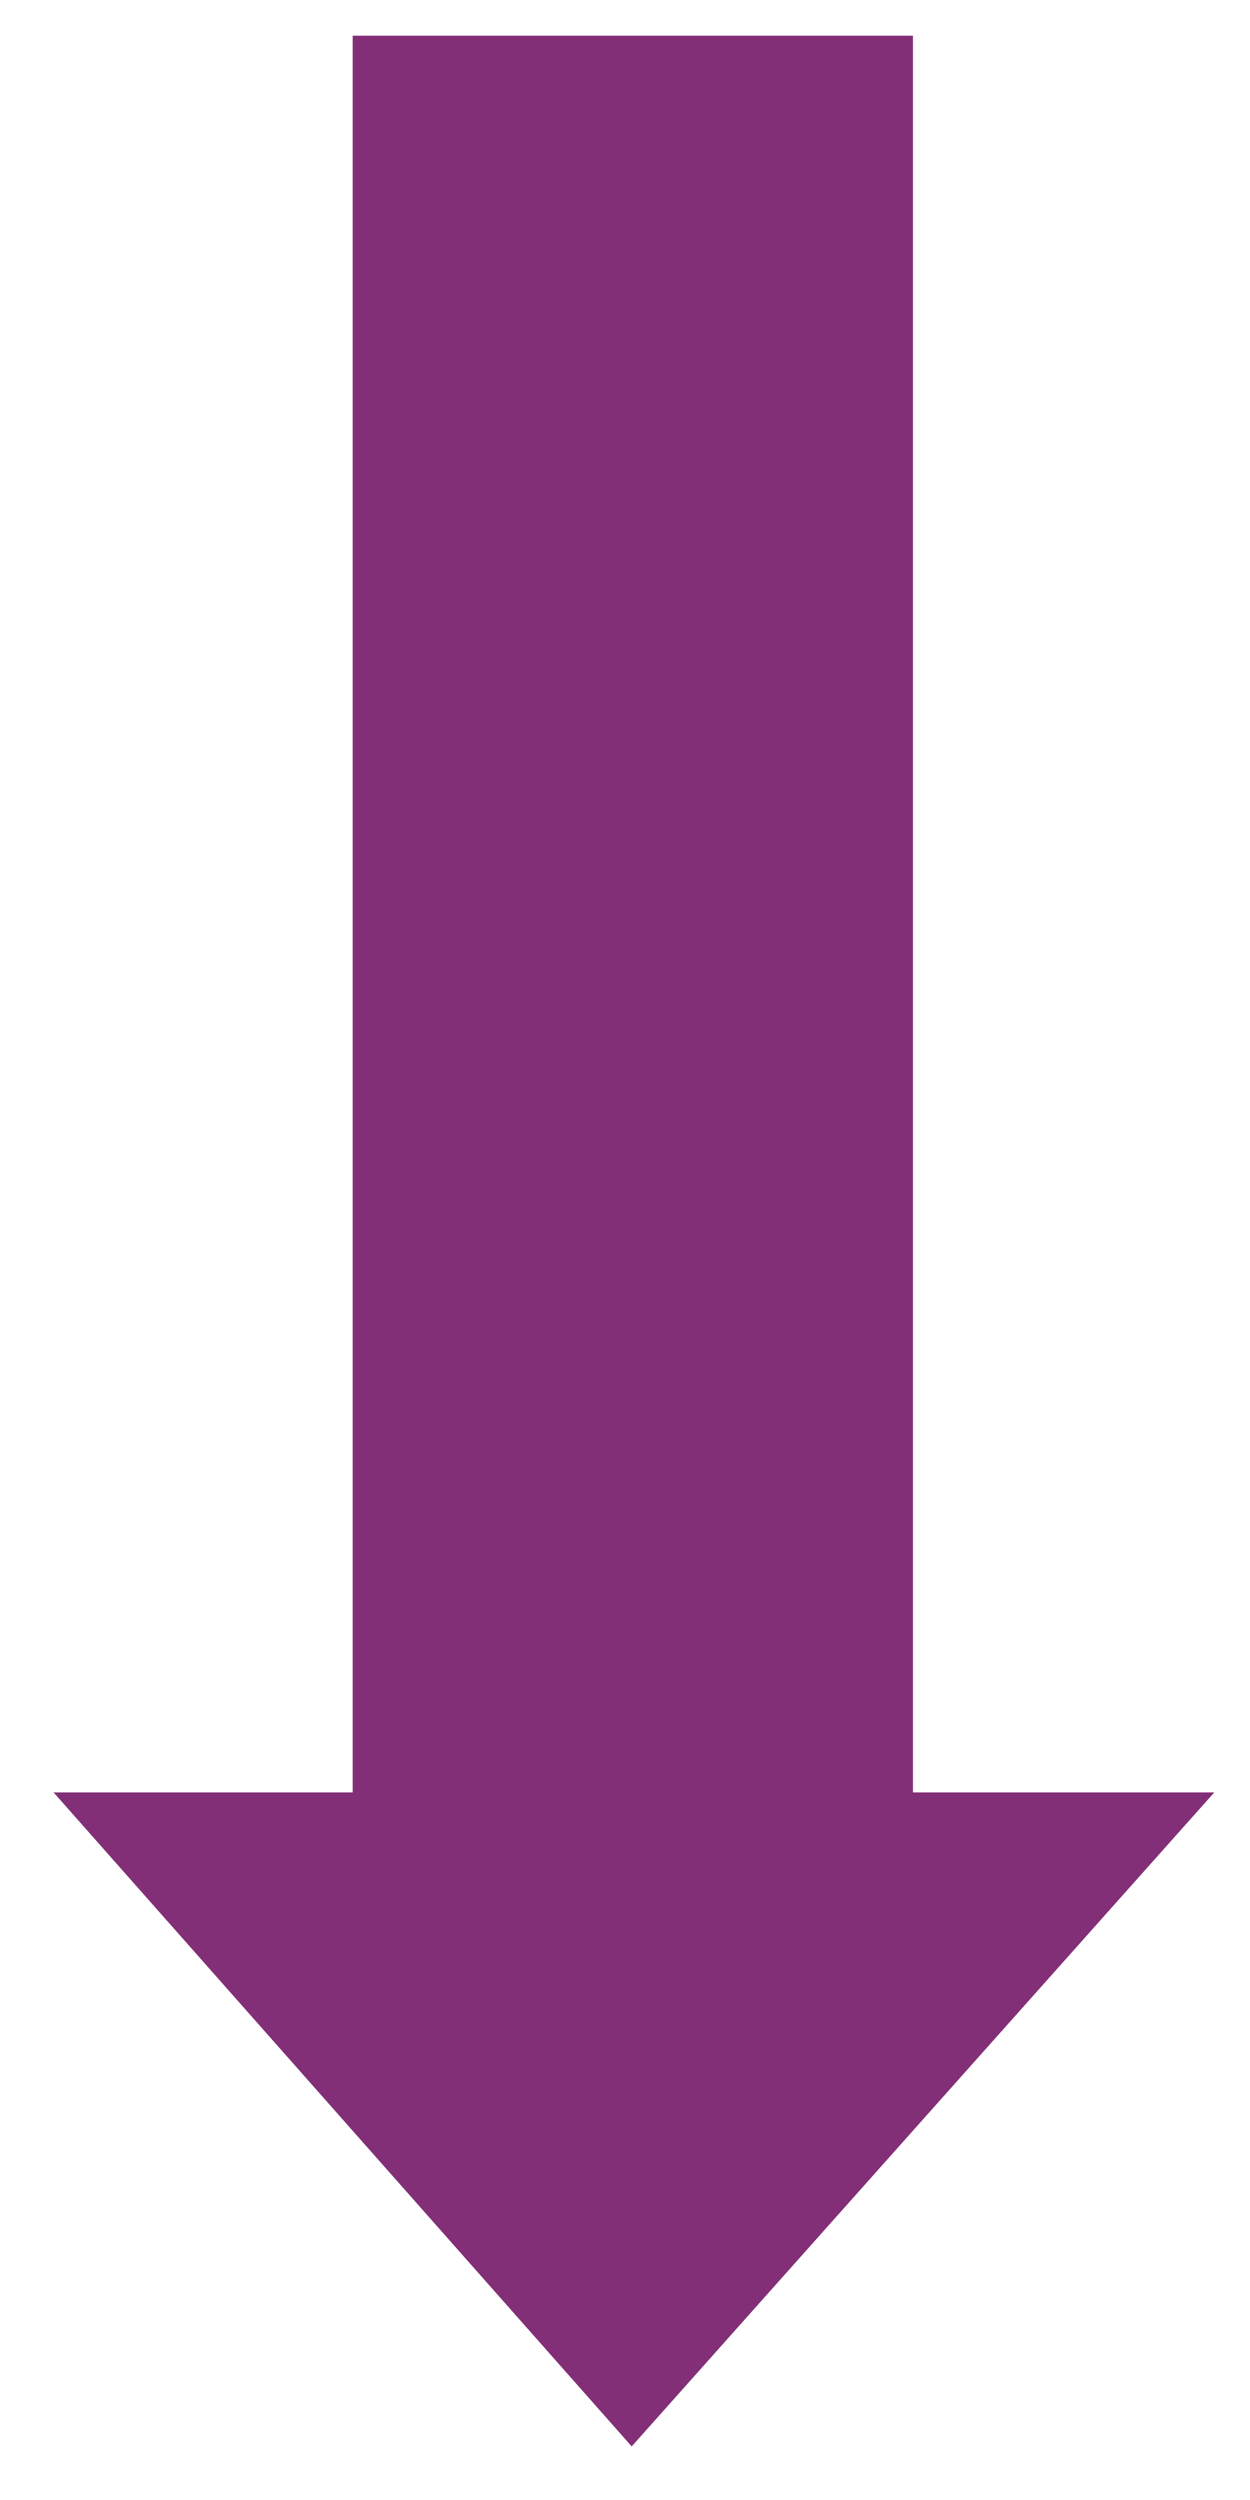 <?xml version="1.0" encoding="utf-8"?>
<svg version="1.1" preserveAspectRatio="none" x="0px" y="0px" width="28px" height="56px" viewBox="0 0 28 56" xmlns="http://www.w3.org/2000/svg">
  <defs>
    <g id="Layer0_0_FILL">
      <path fill="#9900FF" stroke="none" d=" M 20.45 0.8 L 7.9 0.8 7.9 40.15 1.2 40.15 14.15 54.8 27.2 40.15 20.45 40.15 20.45 0.8 Z"/>
    </g>
  </defs>
  <g transform="matrix( 1, 0, 0, 1, 0,0) ">
    <g transform="matrix(1, 0, 0, 1, 0, 0)">
      <path stroke="none" d=" M 20.45 0.8 L 7.9 0.8 7.9 40.15 1.2 40.15 14.15 54.8 27.2 40.15 20.45 40.15 20.45 0.8 Z" style="fill: rgb(130, 47, 120);"/>
    </g>
  </g>
</svg>